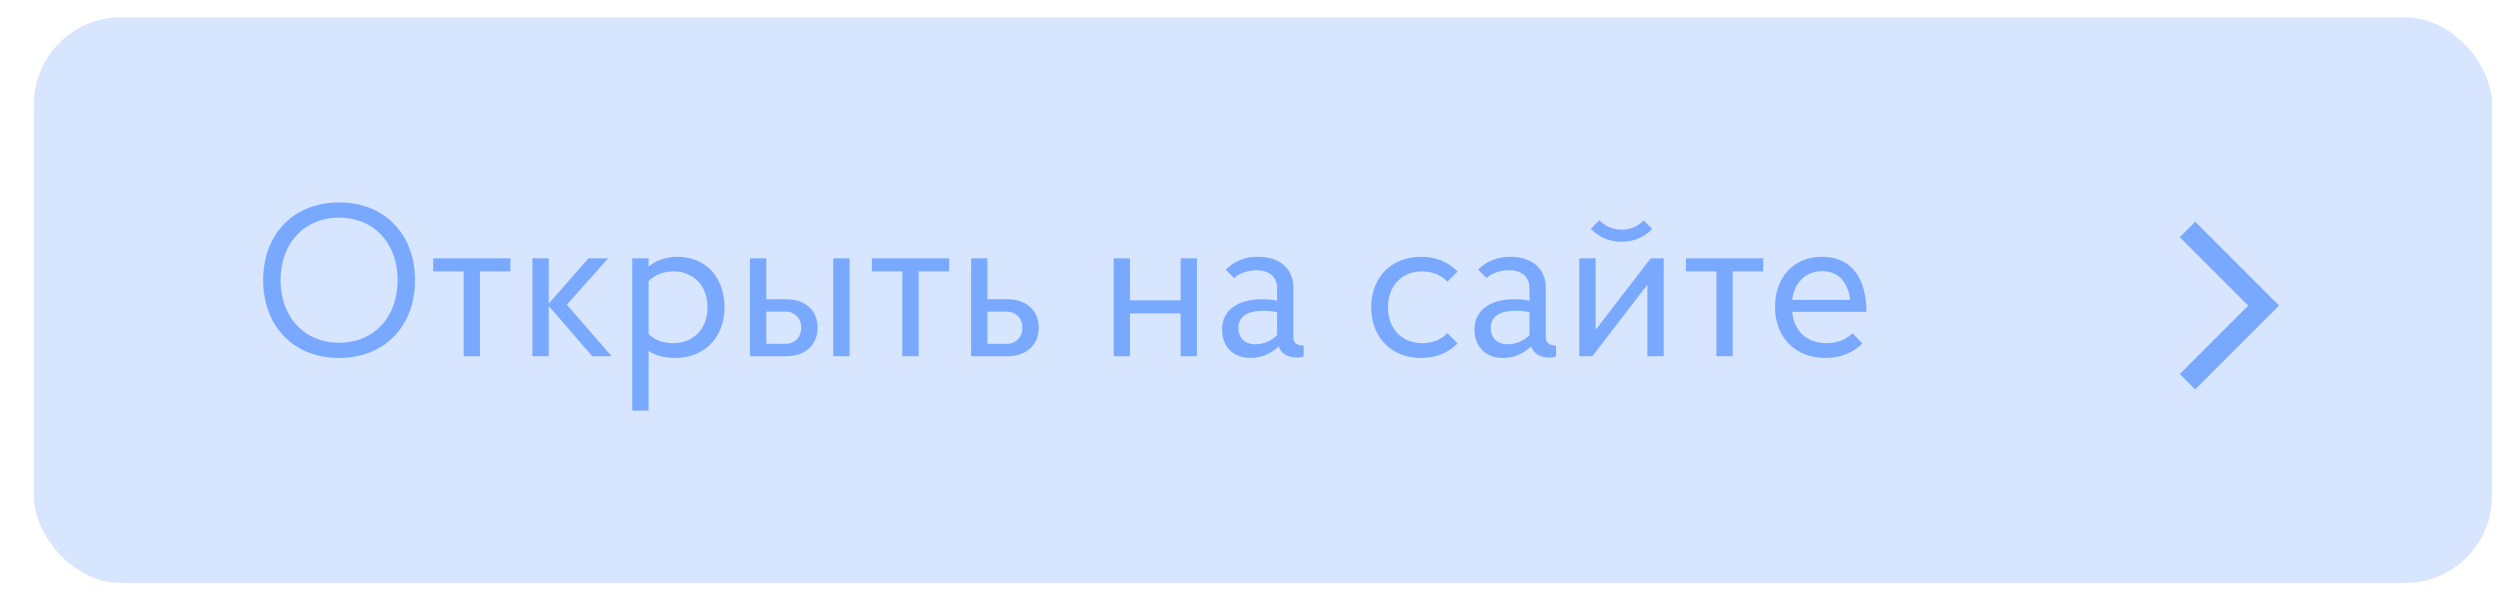 <?xml version="1.0" encoding="UTF-8"?> <svg xmlns="http://www.w3.org/2000/svg" width="72" height="17" viewBox="0 0 72 17" fill="none"><rect x="0.976" y="0.5" width="70.795" height="16.289" rx="2.506" fill="#D7E5FF"></rect><path opacity="0.5" d="M63 10.994L65.193 8.801L63 6.608" stroke="#1D6DFF" stroke-width="0.627"></path><path opacity="0.5" d="M7.579 8.066C7.579 6.738 8.463 5.83 9.766 5.83C11.069 5.83 11.952 6.738 11.952 8.066C11.952 9.401 11.069 10.309 9.766 10.309C8.463 10.309 7.579 9.401 7.579 8.066ZM8.08 8.066C8.08 9.138 8.77 9.871 9.766 9.871C10.768 9.871 11.451 9.138 11.451 8.066C11.451 7.001 10.768 6.268 9.766 6.268C8.77 6.268 8.08 7.001 8.08 8.066ZM13.823 7.816V10.259H13.354V7.816H12.476V7.44H14.7V7.816H13.823ZM15.804 10.259H15.334V7.44H15.804V8.743L16.95 7.44H17.514L16.324 8.774L17.614 10.259H17.057L15.804 8.812V10.259ZM18.209 7.44H18.679V7.678C18.898 7.496 19.187 7.396 19.512 7.396C20.321 7.396 20.866 7.985 20.866 8.849C20.866 9.72 20.289 10.309 19.437 10.309C19.149 10.309 18.892 10.24 18.679 10.109V11.825H18.209V7.44ZM20.377 8.849C20.377 8.235 19.976 7.816 19.393 7.816C19.099 7.816 18.848 7.922 18.679 8.098V9.62C18.848 9.789 19.099 9.883 19.393 9.883C19.976 9.883 20.377 9.463 20.377 8.849ZM21.599 10.259V7.44H22.069V8.618H22.639C23.215 8.618 23.547 8.962 23.547 9.438C23.547 9.914 23.215 10.259 22.639 10.259H21.599ZM22.626 8.975H22.069V9.902H22.626C22.889 9.902 23.077 9.708 23.077 9.438C23.077 9.169 22.889 8.975 22.626 8.975ZM23.998 10.259V7.44H24.468V10.259H23.998ZM26.458 7.816V10.259H25.988V7.816H25.111V7.44H27.335V7.816H26.458ZM27.968 10.259V7.44H28.438V8.618H29.008C29.584 8.618 29.916 8.962 29.916 9.438C29.916 9.914 29.584 10.259 29.008 10.259H27.968ZM28.995 8.975H28.438V9.902H28.995C29.258 9.902 29.446 9.708 29.446 9.438C29.446 9.169 29.258 8.975 28.995 8.975ZM32.543 7.44V8.649H34.003V7.44H34.473V10.259H34.003V9.025H32.543V10.259H32.073V7.44H32.543ZM37.545 9.952V10.265C37.501 10.284 37.419 10.297 37.344 10.297C37.081 10.297 36.899 10.178 36.824 9.977C36.611 10.184 36.329 10.309 36.016 10.309C35.459 10.309 35.195 9.921 35.195 9.495C35.195 8.912 35.672 8.618 36.354 8.618C36.624 8.618 36.78 8.661 36.78 8.661V8.286C36.78 8.041 36.624 7.784 36.191 7.784C35.966 7.784 35.703 7.853 35.546 8.01L35.302 7.766C35.552 7.515 35.859 7.396 36.229 7.396C36.925 7.396 37.25 7.803 37.25 8.286V9.708C37.25 9.871 37.35 9.952 37.545 9.952ZM36.154 9.914C36.367 9.914 36.611 9.827 36.78 9.651V8.993C36.78 8.993 36.636 8.95 36.392 8.95C35.941 8.95 35.665 9.1 35.665 9.445C35.665 9.676 35.791 9.914 36.154 9.914ZM39.973 8.849C39.973 9.463 40.374 9.883 40.957 9.883C41.264 9.883 41.514 9.777 41.683 9.595L41.978 9.889C41.721 10.152 41.364 10.309 40.932 10.309C40.073 10.309 39.491 9.72 39.491 8.849C39.491 7.985 40.073 7.396 40.932 7.396C41.364 7.396 41.721 7.553 41.978 7.822L41.683 8.11C41.514 7.928 41.264 7.816 40.957 7.816C40.374 7.816 39.973 8.235 39.973 8.849ZM44.813 9.952V10.265C44.769 10.284 44.688 10.297 44.613 10.297C44.35 10.297 44.168 10.178 44.093 9.977C43.88 10.184 43.598 10.309 43.285 10.309C42.727 10.309 42.464 9.921 42.464 9.495C42.464 8.912 42.94 8.618 43.623 8.618C43.892 8.618 44.049 8.661 44.049 8.661V8.286C44.049 8.041 43.892 7.784 43.46 7.784C43.234 7.784 42.971 7.853 42.815 8.01L42.57 7.766C42.821 7.515 43.128 7.396 43.498 7.396C44.193 7.396 44.519 7.803 44.519 8.286V9.708C44.519 9.871 44.619 9.952 44.813 9.952ZM43.422 9.914C43.635 9.914 43.88 9.827 44.049 9.651V8.993C44.049 8.993 43.905 8.95 43.66 8.95C43.209 8.95 42.934 9.1 42.934 9.445C42.934 9.676 43.059 9.914 43.422 9.914ZM46.7 6.613C46.969 6.613 47.182 6.513 47.339 6.35L47.583 6.594C47.358 6.826 47.063 6.964 46.7 6.964C46.336 6.964 46.042 6.82 45.816 6.588L46.061 6.343C46.217 6.506 46.43 6.613 46.7 6.613ZM45.954 7.44V9.501L47.539 7.44H47.915V10.259H47.445V8.198L45.86 10.259H45.484V7.44H45.954ZM49.903 7.816V10.259H49.433V7.816H48.556V7.44H50.78V7.816H49.903ZM53.753 8.981H51.616C51.66 9.526 52.03 9.883 52.606 9.883C52.919 9.883 53.176 9.777 53.352 9.595L53.634 9.889C53.377 10.152 53.02 10.309 52.575 10.309C51.71 10.309 51.121 9.726 51.121 8.837C51.121 7.985 51.654 7.396 52.481 7.396C53.32 7.396 53.753 8.01 53.753 8.981ZM52.481 7.809C52.011 7.809 51.673 8.129 51.616 8.636H53.283C53.226 8.129 52.944 7.809 52.481 7.809Z" fill="#1D6DFF"></path></svg> 